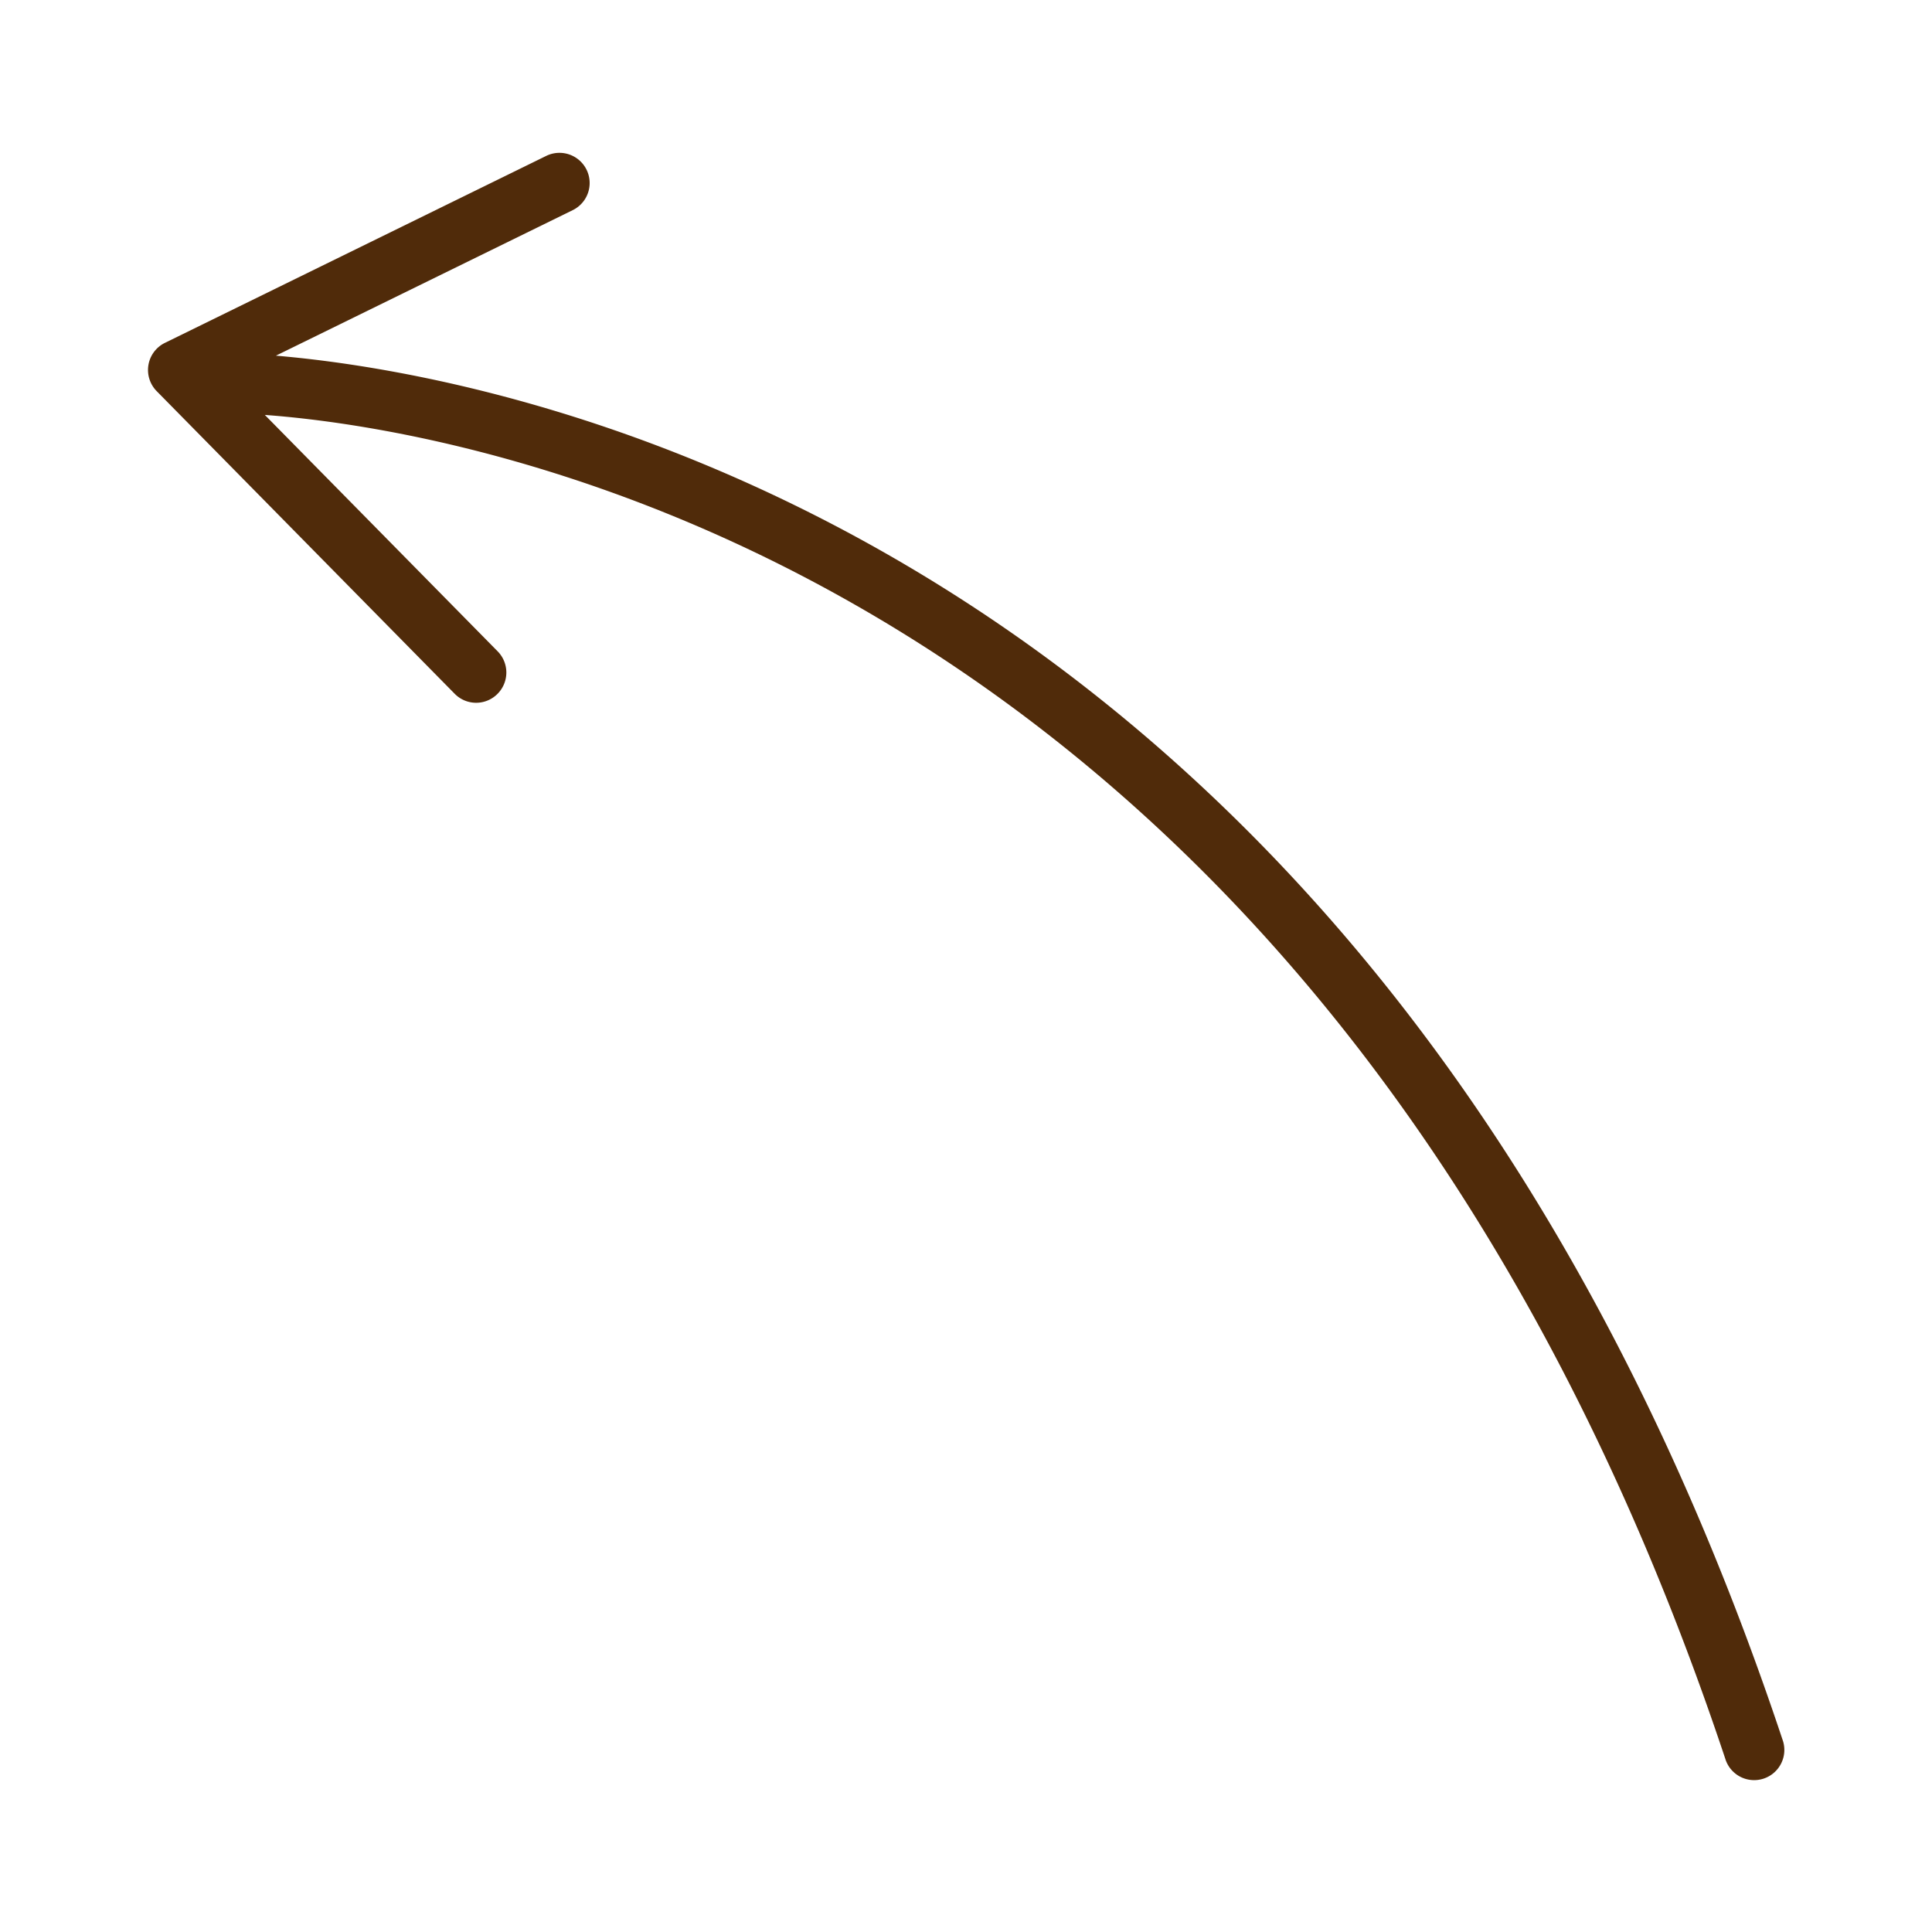 <?xml version="1.0" encoding="UTF-8"?> <svg xmlns="http://www.w3.org/2000/svg" xmlns:xlink="http://www.w3.org/1999/xlink" version="1.1" width="512" height="512" x="0" y="0" viewBox="0 0 64 64" style="enable-background:new 0 0 512 512" xml:space="preserve" class=""><g><path d="M59.046 57.621C45.672 17.5 16.718 12.424 9.14 11.782l9.833-4.821a1 1 0 1 0-.88-1.796l-12.63 6.193a1 1 0 0 0-.272 1.6l9.87 10.023a.996.996 0 0 0 1.414.01 1 1 0 0 0 .011-1.414l-7.713-7.832c6.714.493 35.209 5.009 48.377 44.509a1 1 0 1 0 1.896-.633z" fill="#502b0a" opacity="1" data-original="#000000" class=""></path></g></svg> 